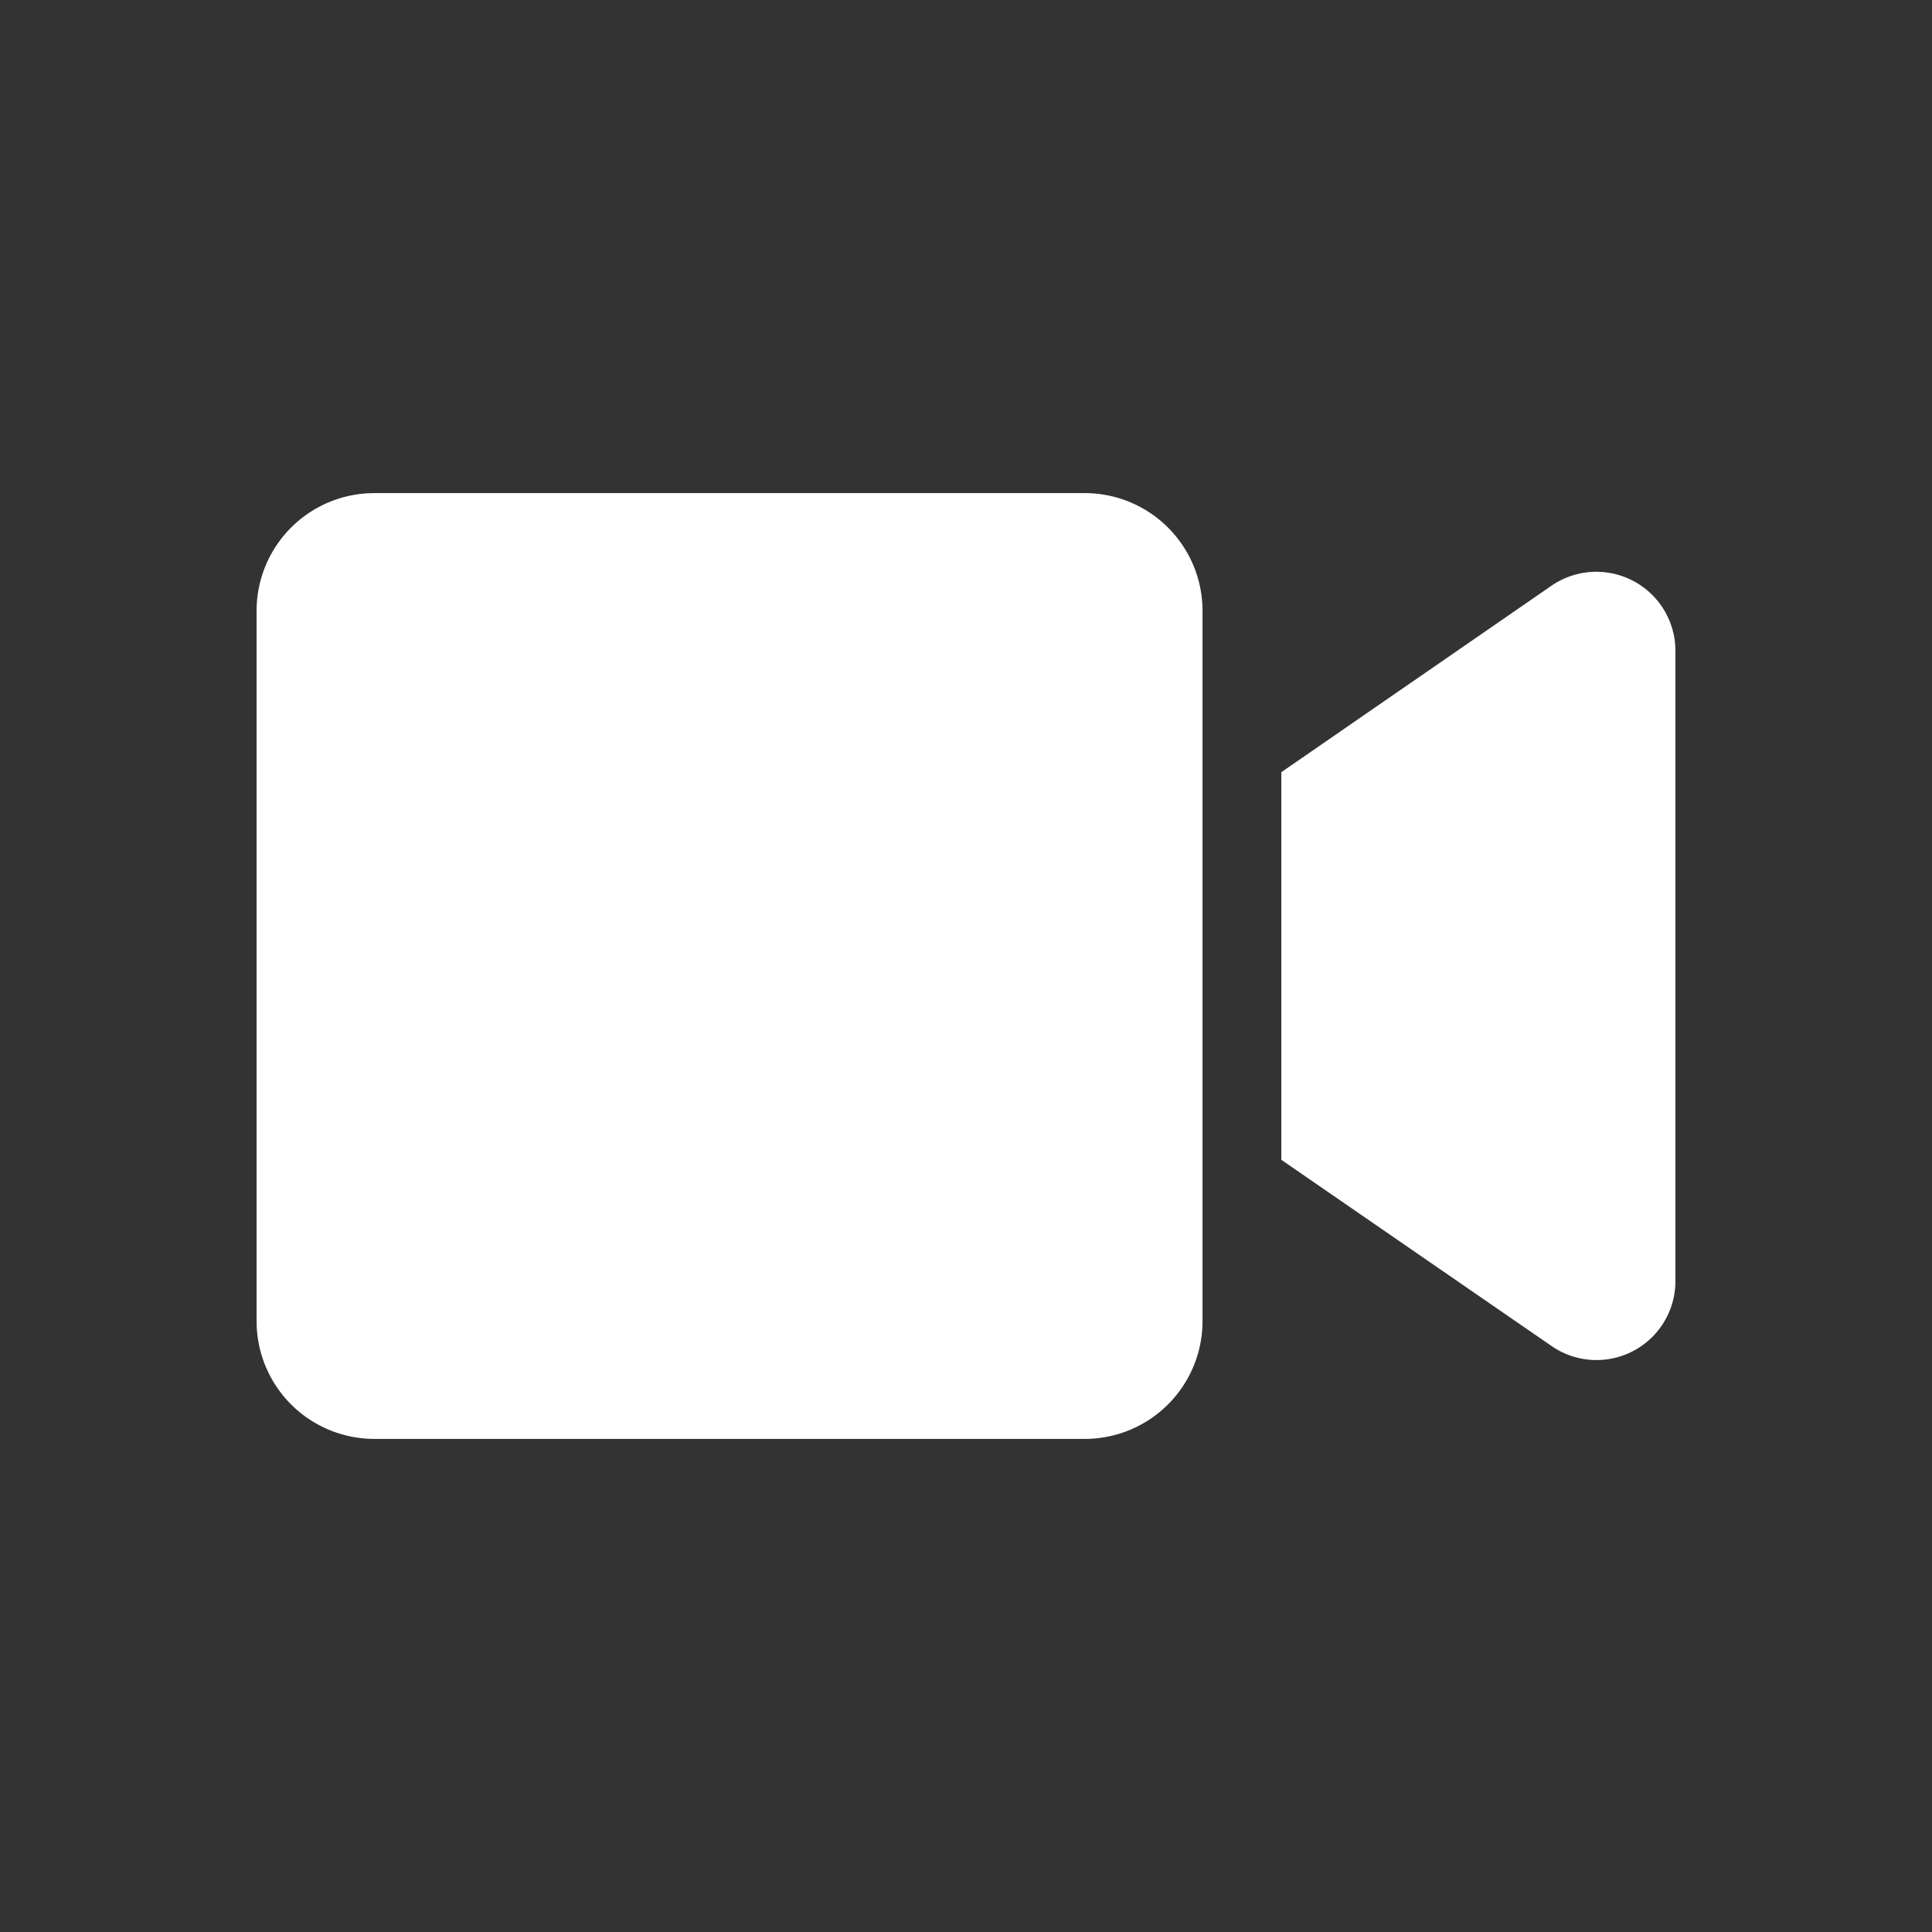 <svg xmlns="http://www.w3.org/2000/svg" viewBox="0 0 128 128"><rect x="0" y="0" width="128" height="128" fill="#333333" stroke="none"/><defs><style>.a{fill:#fff;}</style></defs><path class="a" d="M71.87,32.67H24.8a7.8,7.8,0,0,0-7.8,7.8V87.53a7.8,7.8,0,0,0,7.8,7.8H71.87a7.8,7.8,0,0,0,7.8-7.8V40.47a7.8,7.8,0,0,0-7.8-7.8Zm30.9,6.15L84.89,51.16V76.84l17.88,12.32A5.23,5.23,0,0,0,111,85V43A5.24,5.24,0,0,0,102.77,38.82Z"/></svg>